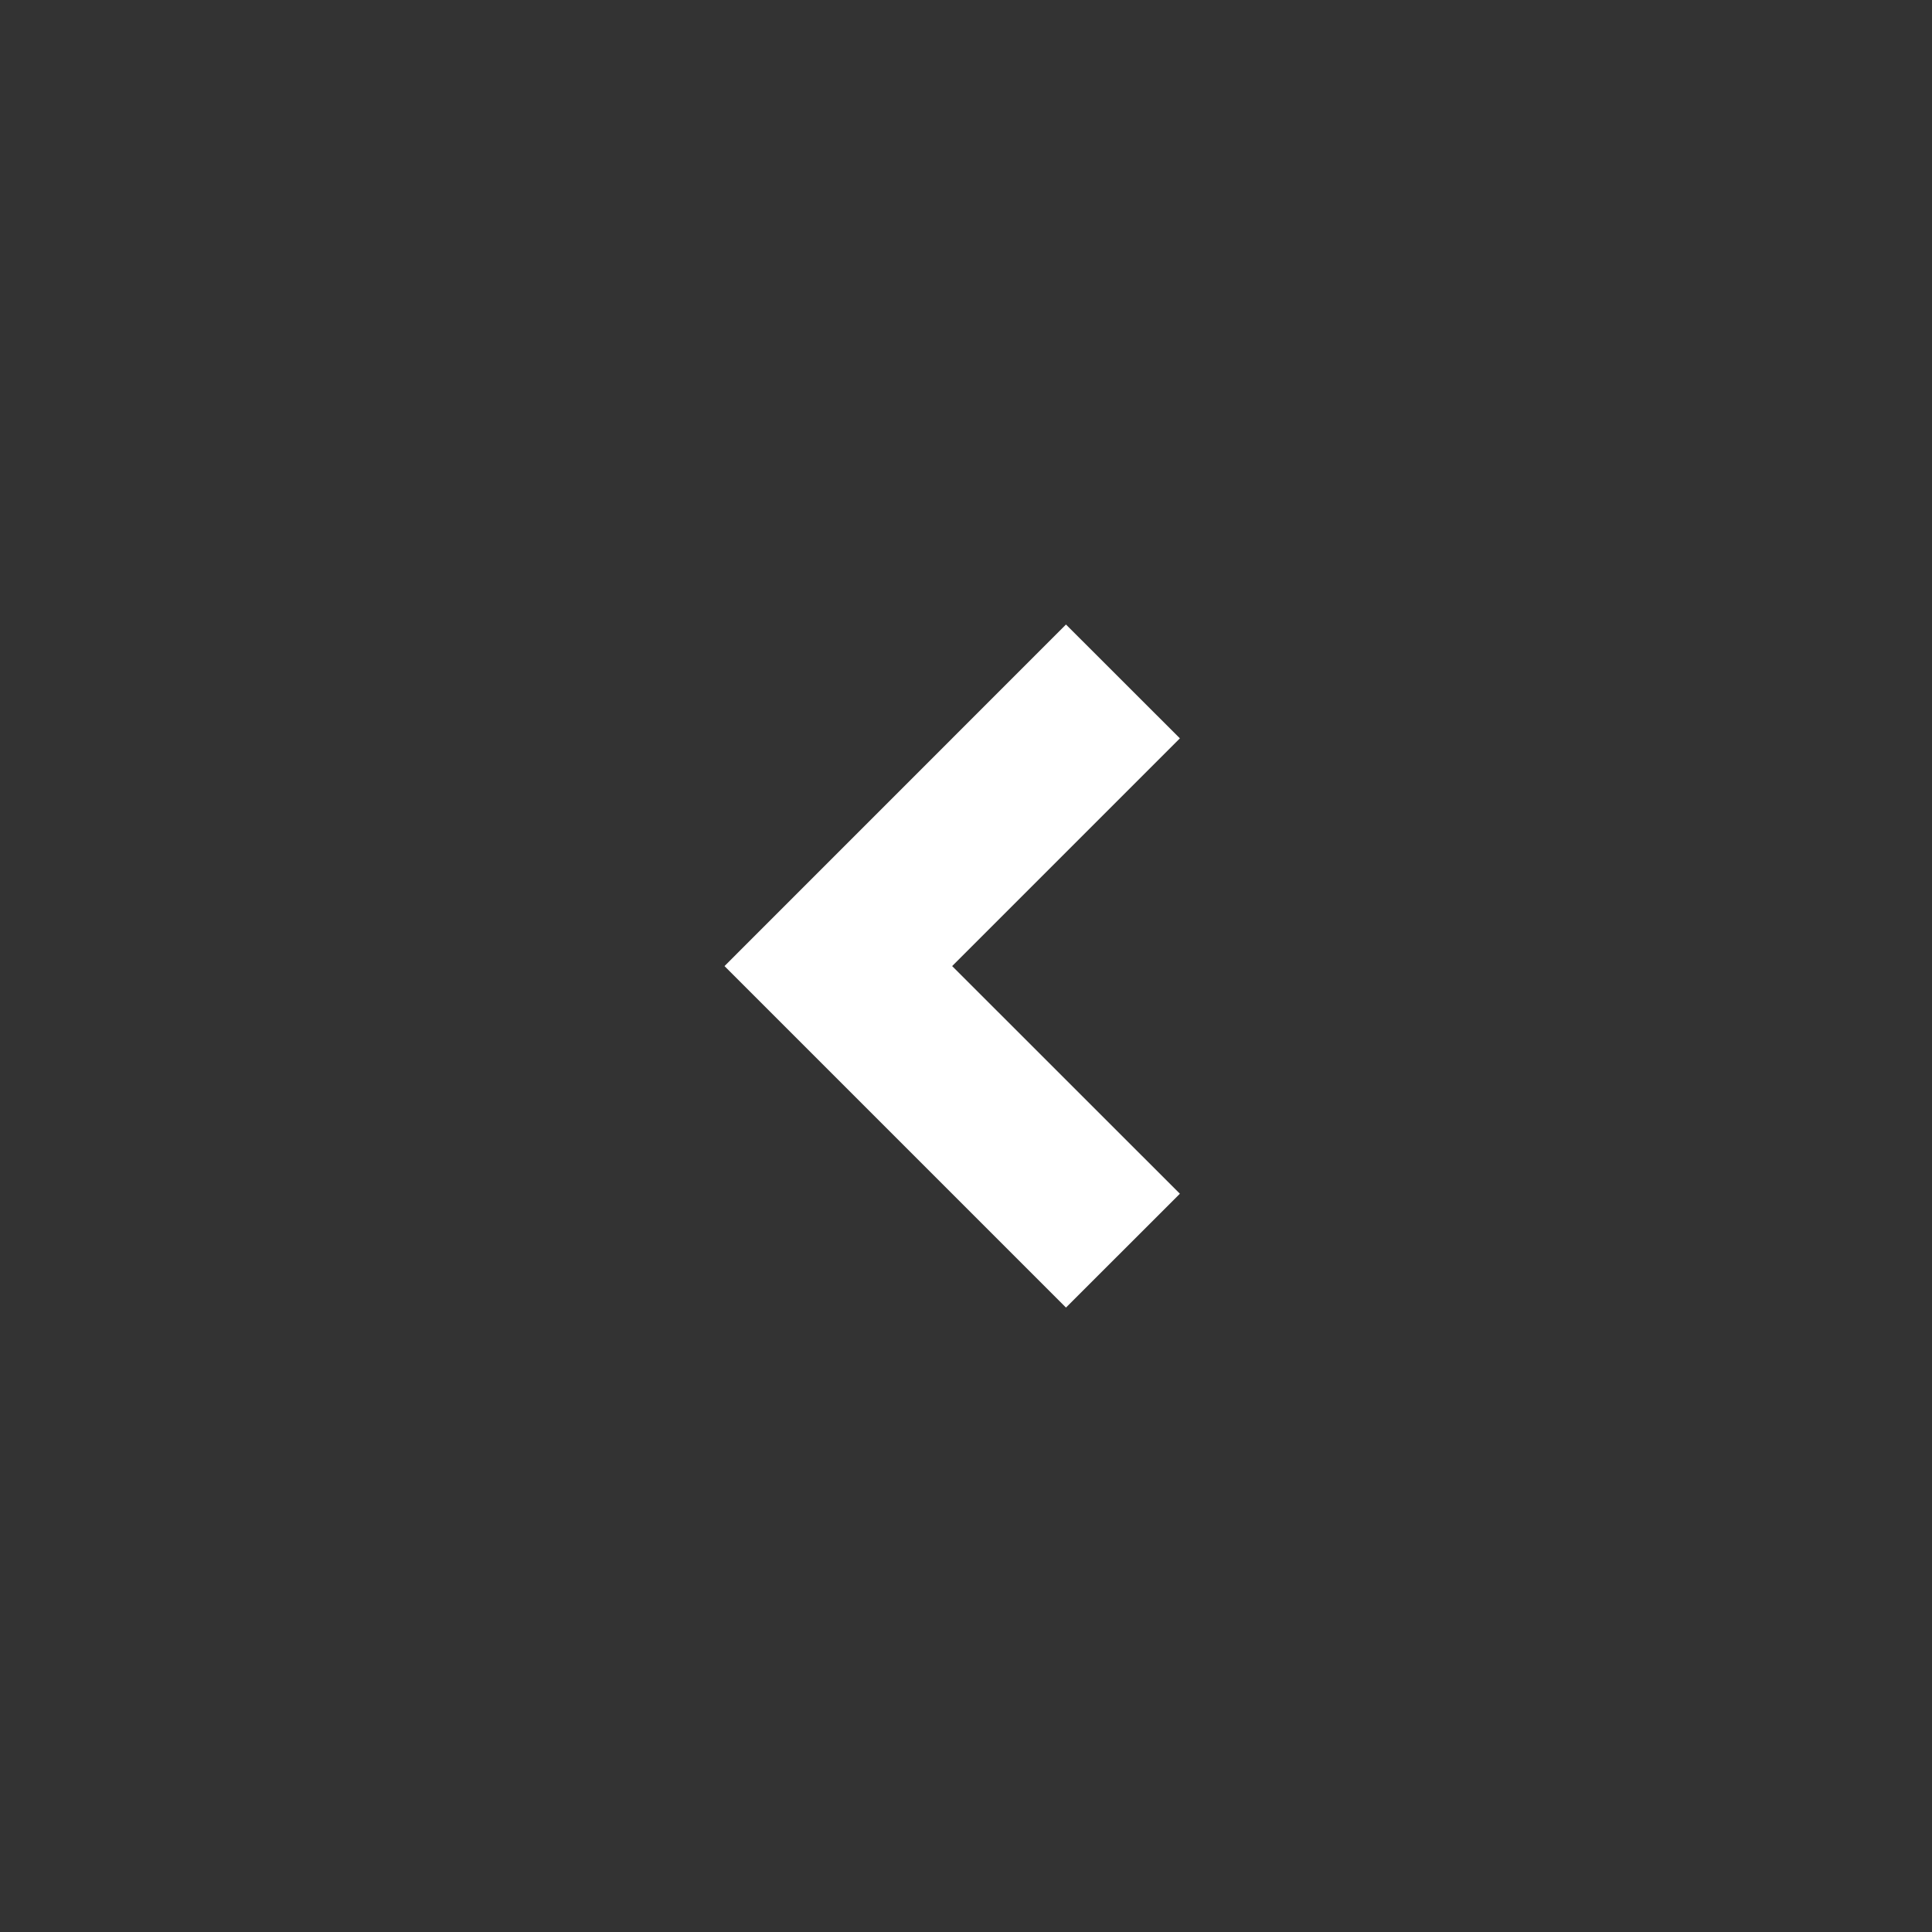 <svg width="24" height="24" viewBox="0 0 24 24" fill="none" xmlns="http://www.w3.org/2000/svg">
<rect x="0" y="0" width="24" height="24" fill="#333333" stroke="none"/>
<path d="M11.828 12.001L14.657 9.172L13.242 7.758L9 12.001L13.242 16.243L14.657 14.829L11.828 12.001Z" fill="white"/>
</svg>

